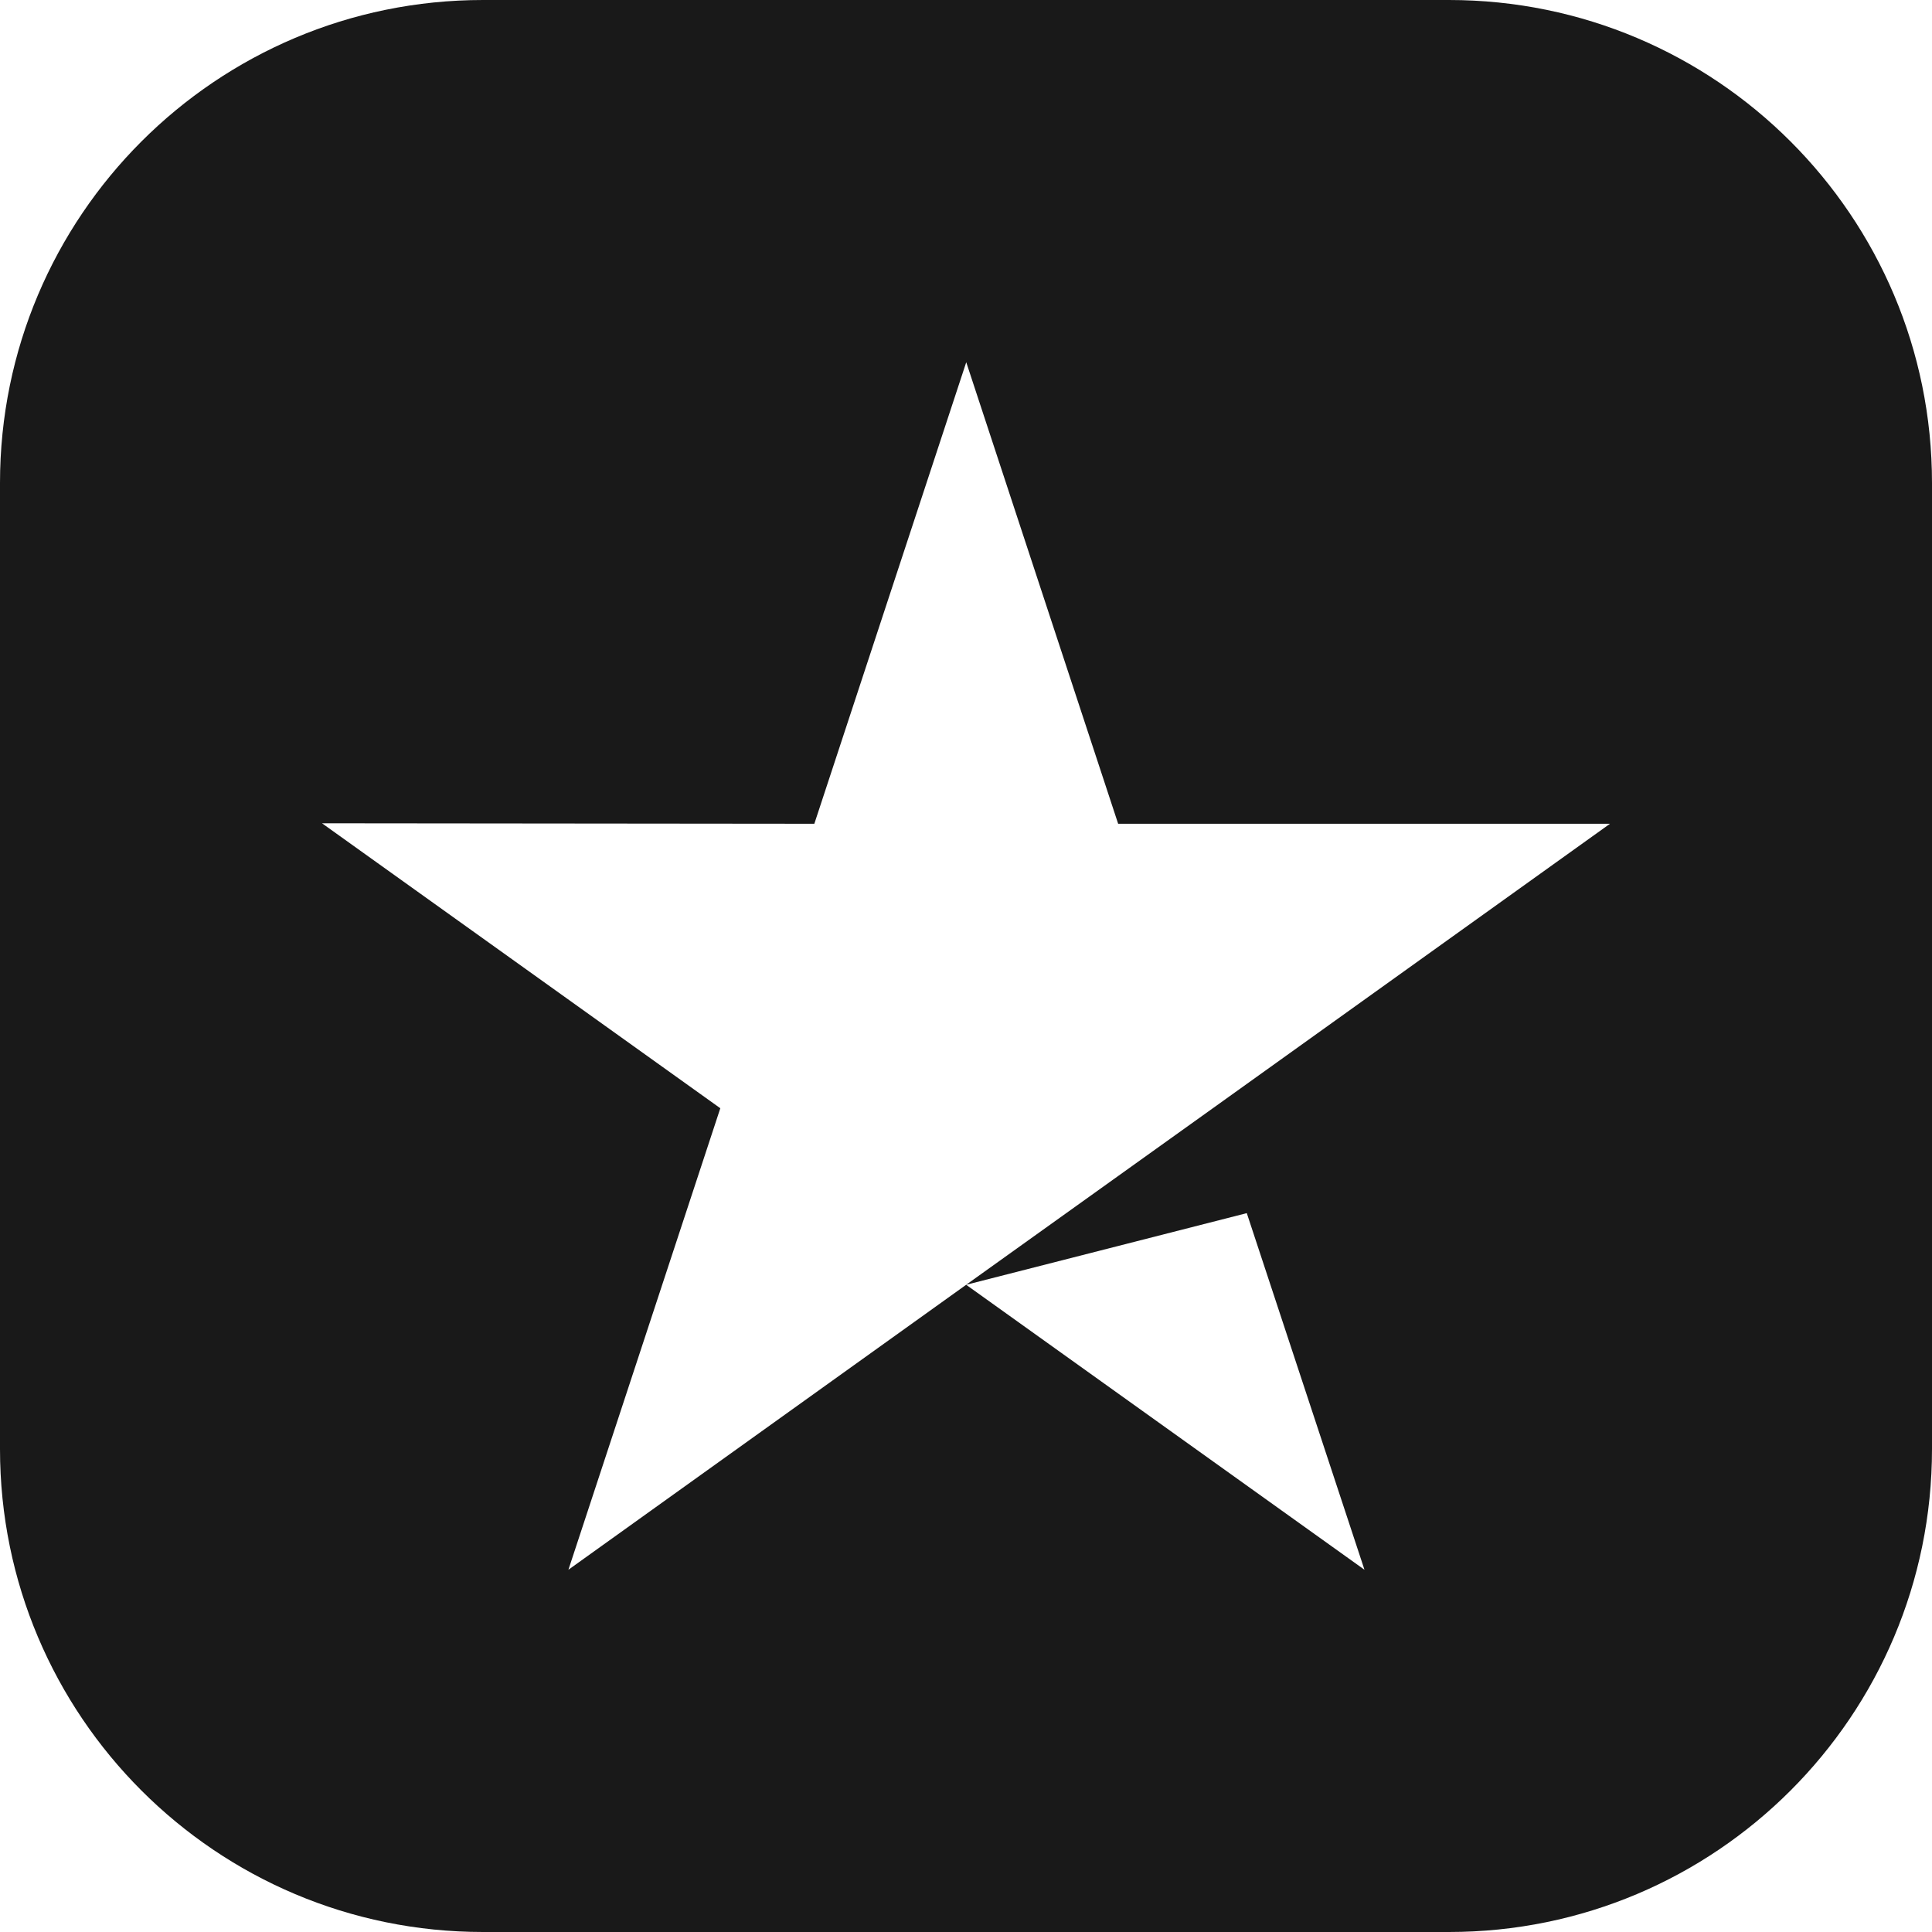 <svg width="24" height="24" viewBox="0 0 24 24" fill="none" xmlns="http://www.w3.org/2000/svg">
<path fill-rule="evenodd" clip-rule="evenodd" d="M6 0H18C21.314 0 24 2.686 24 6V18C24 21.314 21.314 24 18 24H6C2.686 24 0 21.314 0 18V6C0 2.686 2.686 0 6 0ZM12.002 15.96L16.95 19.5L15.488 15.07L12.002 15.96ZM13.89 10.233H20L15.058 13.773L12.003 15.959L12.002 15.96L7.061 19.5L8.948 13.767L4 10.227L10.116 10.233L12.003 4.5L13.89 10.233Z" fill="#191919"/>
</svg>
